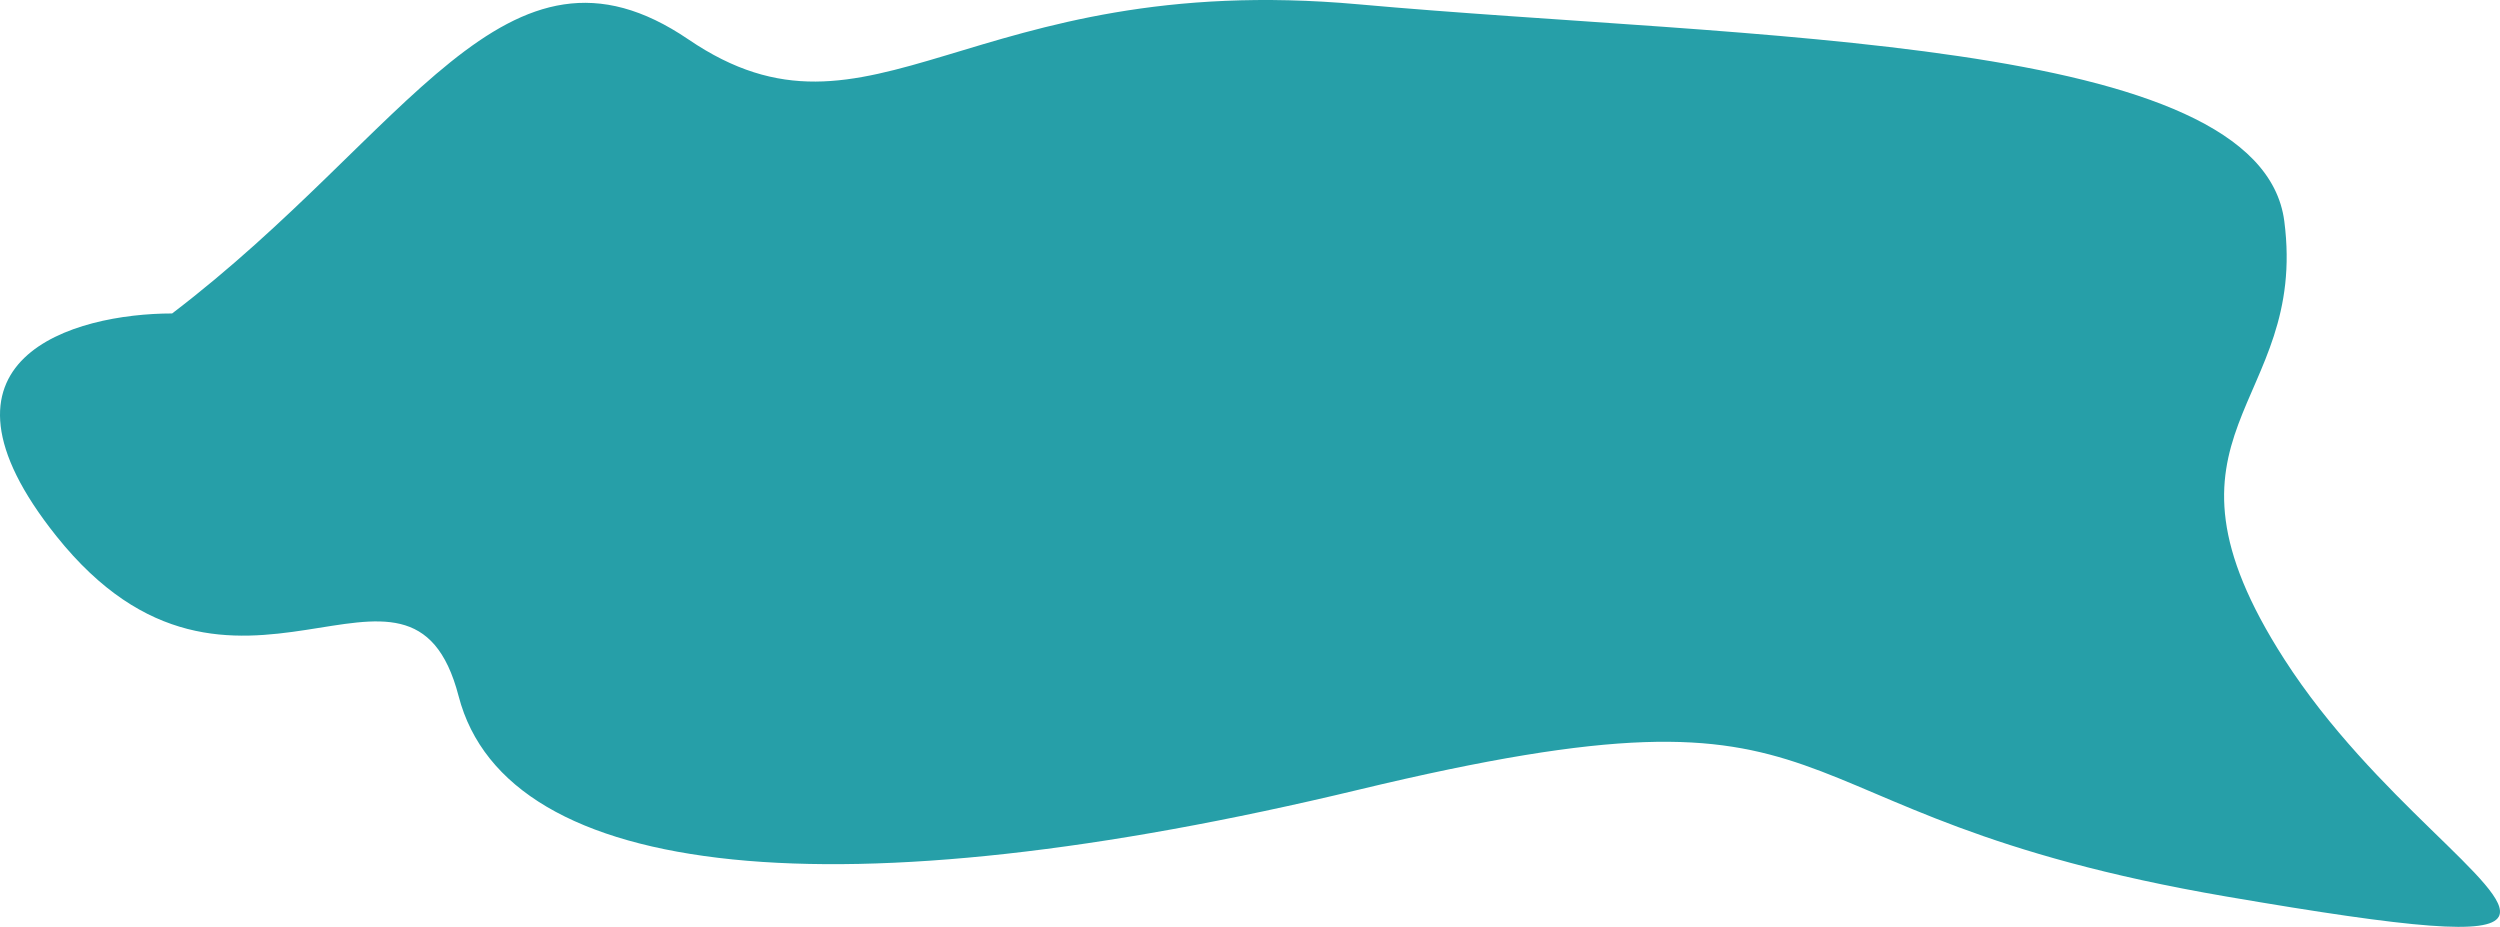 <?xml version="1.0" encoding="UTF-8"?> <svg xmlns="http://www.w3.org/2000/svg" width="793" height="294" viewBox="0 0 793 294" fill="none"> <path d="M54.599 99.43C129.65 42.267 160.327 -26.98 218.396 12.523C276.464 52.026 307.142 -9.784 430.949 1.37C554.755 12.523 716.909 11.129 724.579 70.152C732.248 129.174 678.014 136.61 724.579 209.109C753.064 253.46 797.647 281.632 792.607 290.759C789.408 296.551 766.22 294.671 706.24 284.386C551.755 257.896 595.294 210.997 430.949 250.5C266.604 290.003 160.815 279.846 145.476 220.824C130.137 161.802 74.32 240.712 17.895 170.071C-27.245 113.558 23.556 99.43 54.599 99.43Z" fill="#269FA8"></path> </svg> 
